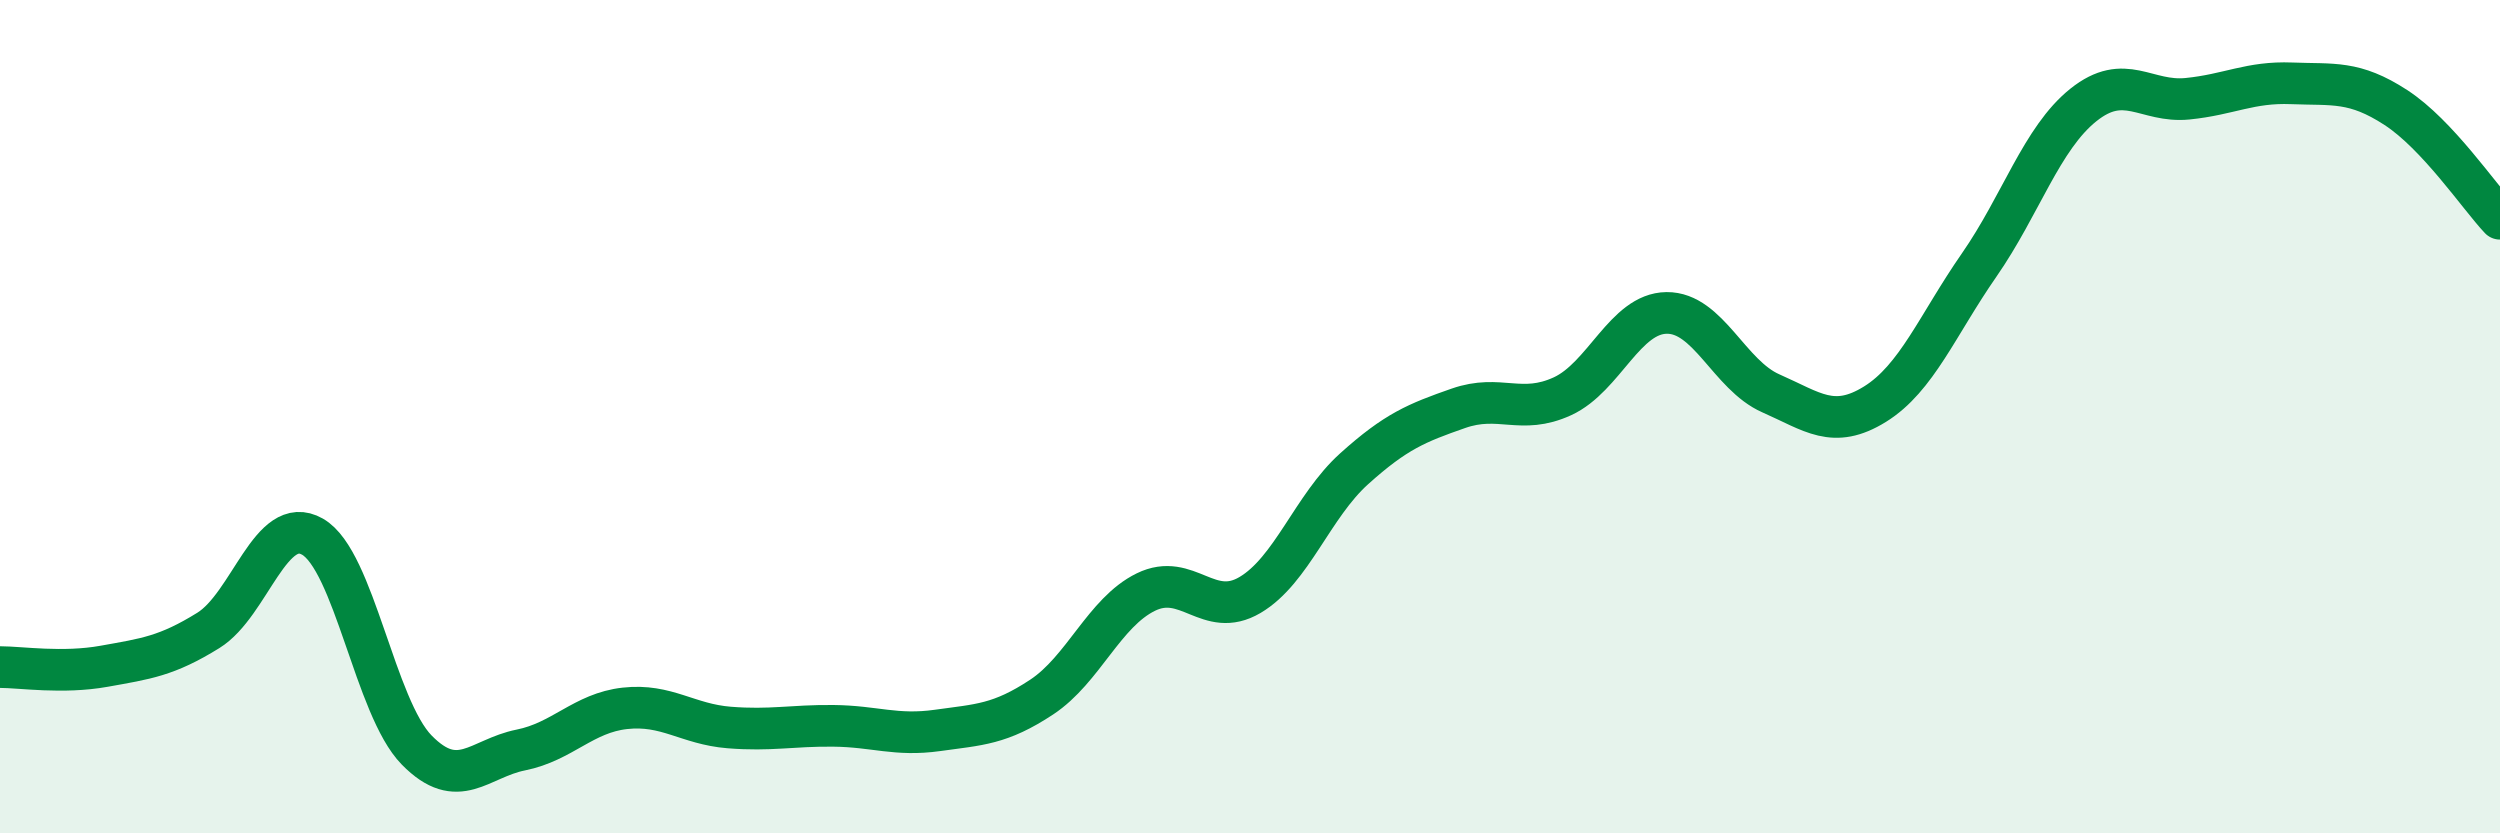 
    <svg width="60" height="20" viewBox="0 0 60 20" xmlns="http://www.w3.org/2000/svg">
      <path
        d="M 0,16.01 C 0.5,16.01 1.5,16.17 2.5,15.99 C 3.5,15.81 4,15.75 5,15.13 C 6,14.51 6.5,12.31 7.5,12.88 C 8.5,13.45 9,16.98 10,18 C 11,19.02 11.5,18.2 12.5,18 C 13.5,17.8 14,17.11 15,17 C 16,16.89 16.5,17.38 17.5,17.46 C 18.5,17.54 19,17.41 20,17.42 C 21,17.43 21.5,17.67 22.5,17.53 C 23.5,17.39 24,17.39 25,16.73 C 26,16.07 26.5,14.7 27.5,14.21 C 28.5,13.72 29,14.87 30,14.28 C 31,13.69 31.5,12.15 32.5,11.25 C 33.5,10.35 34,10.15 35,9.8 C 36,9.45 36.5,9.97 37.5,9.51 C 38.5,9.05 39,7.52 40,7.51 C 41,7.5 41.5,9 42.5,9.44 C 43.5,9.88 44,10.32 45,9.7 C 46,9.08 46.5,7.8 47.5,6.36 C 48.5,4.92 49,3.32 50,2.52 C 51,1.72 51.5,2.47 52.5,2.37 C 53.5,2.27 54,1.96 55,2 C 56,2.04 56.5,1.93 57.5,2.58 C 58.5,3.23 59.5,4.72 60,5.25L60 20L0 20Z"
        fill="#008740"
        opacity="0.1"
        stroke-linecap="round"
        stroke-linejoin="round"
      />
      <path
        d="M 0,16.01 C 0.5,16.01 1.5,16.17 2.5,15.99 C 3.5,15.81 4,15.75 5,15.13 C 6,14.51 6.5,12.31 7.5,12.88 C 8.5,13.45 9,16.98 10,18 C 11,19.02 11.5,18.2 12.5,18 C 13.5,17.8 14,17.11 15,17 C 16,16.89 16.5,17.38 17.5,17.46 C 18.5,17.54 19,17.41 20,17.42 C 21,17.43 21.5,17.67 22.5,17.53 C 23.5,17.39 24,17.39 25,16.73 C 26,16.07 26.5,14.7 27.5,14.21 C 28.5,13.72 29,14.87 30,14.28 C 31,13.69 31.5,12.15 32.5,11.25 C 33.5,10.35 34,10.15 35,9.8 C 36,9.45 36.5,9.97 37.5,9.51 C 38.5,9.05 39,7.52 40,7.51 C 41,7.5 41.5,9 42.5,9.44 C 43.5,9.88 44,10.32 45,9.7 C 46,9.08 46.5,7.8 47.5,6.36 C 48.5,4.92 49,3.32 50,2.52 C 51,1.72 51.5,2.47 52.5,2.37 C 53.5,2.27 54,1.96 55,2 C 56,2.04 56.5,1.93 57.5,2.58 C 58.5,3.23 59.5,4.72 60,5.25"
        stroke="#008740"
        stroke-width="1"
        fill="none"
        stroke-linecap="round"
        stroke-linejoin="round"
      />
    </svg>
  